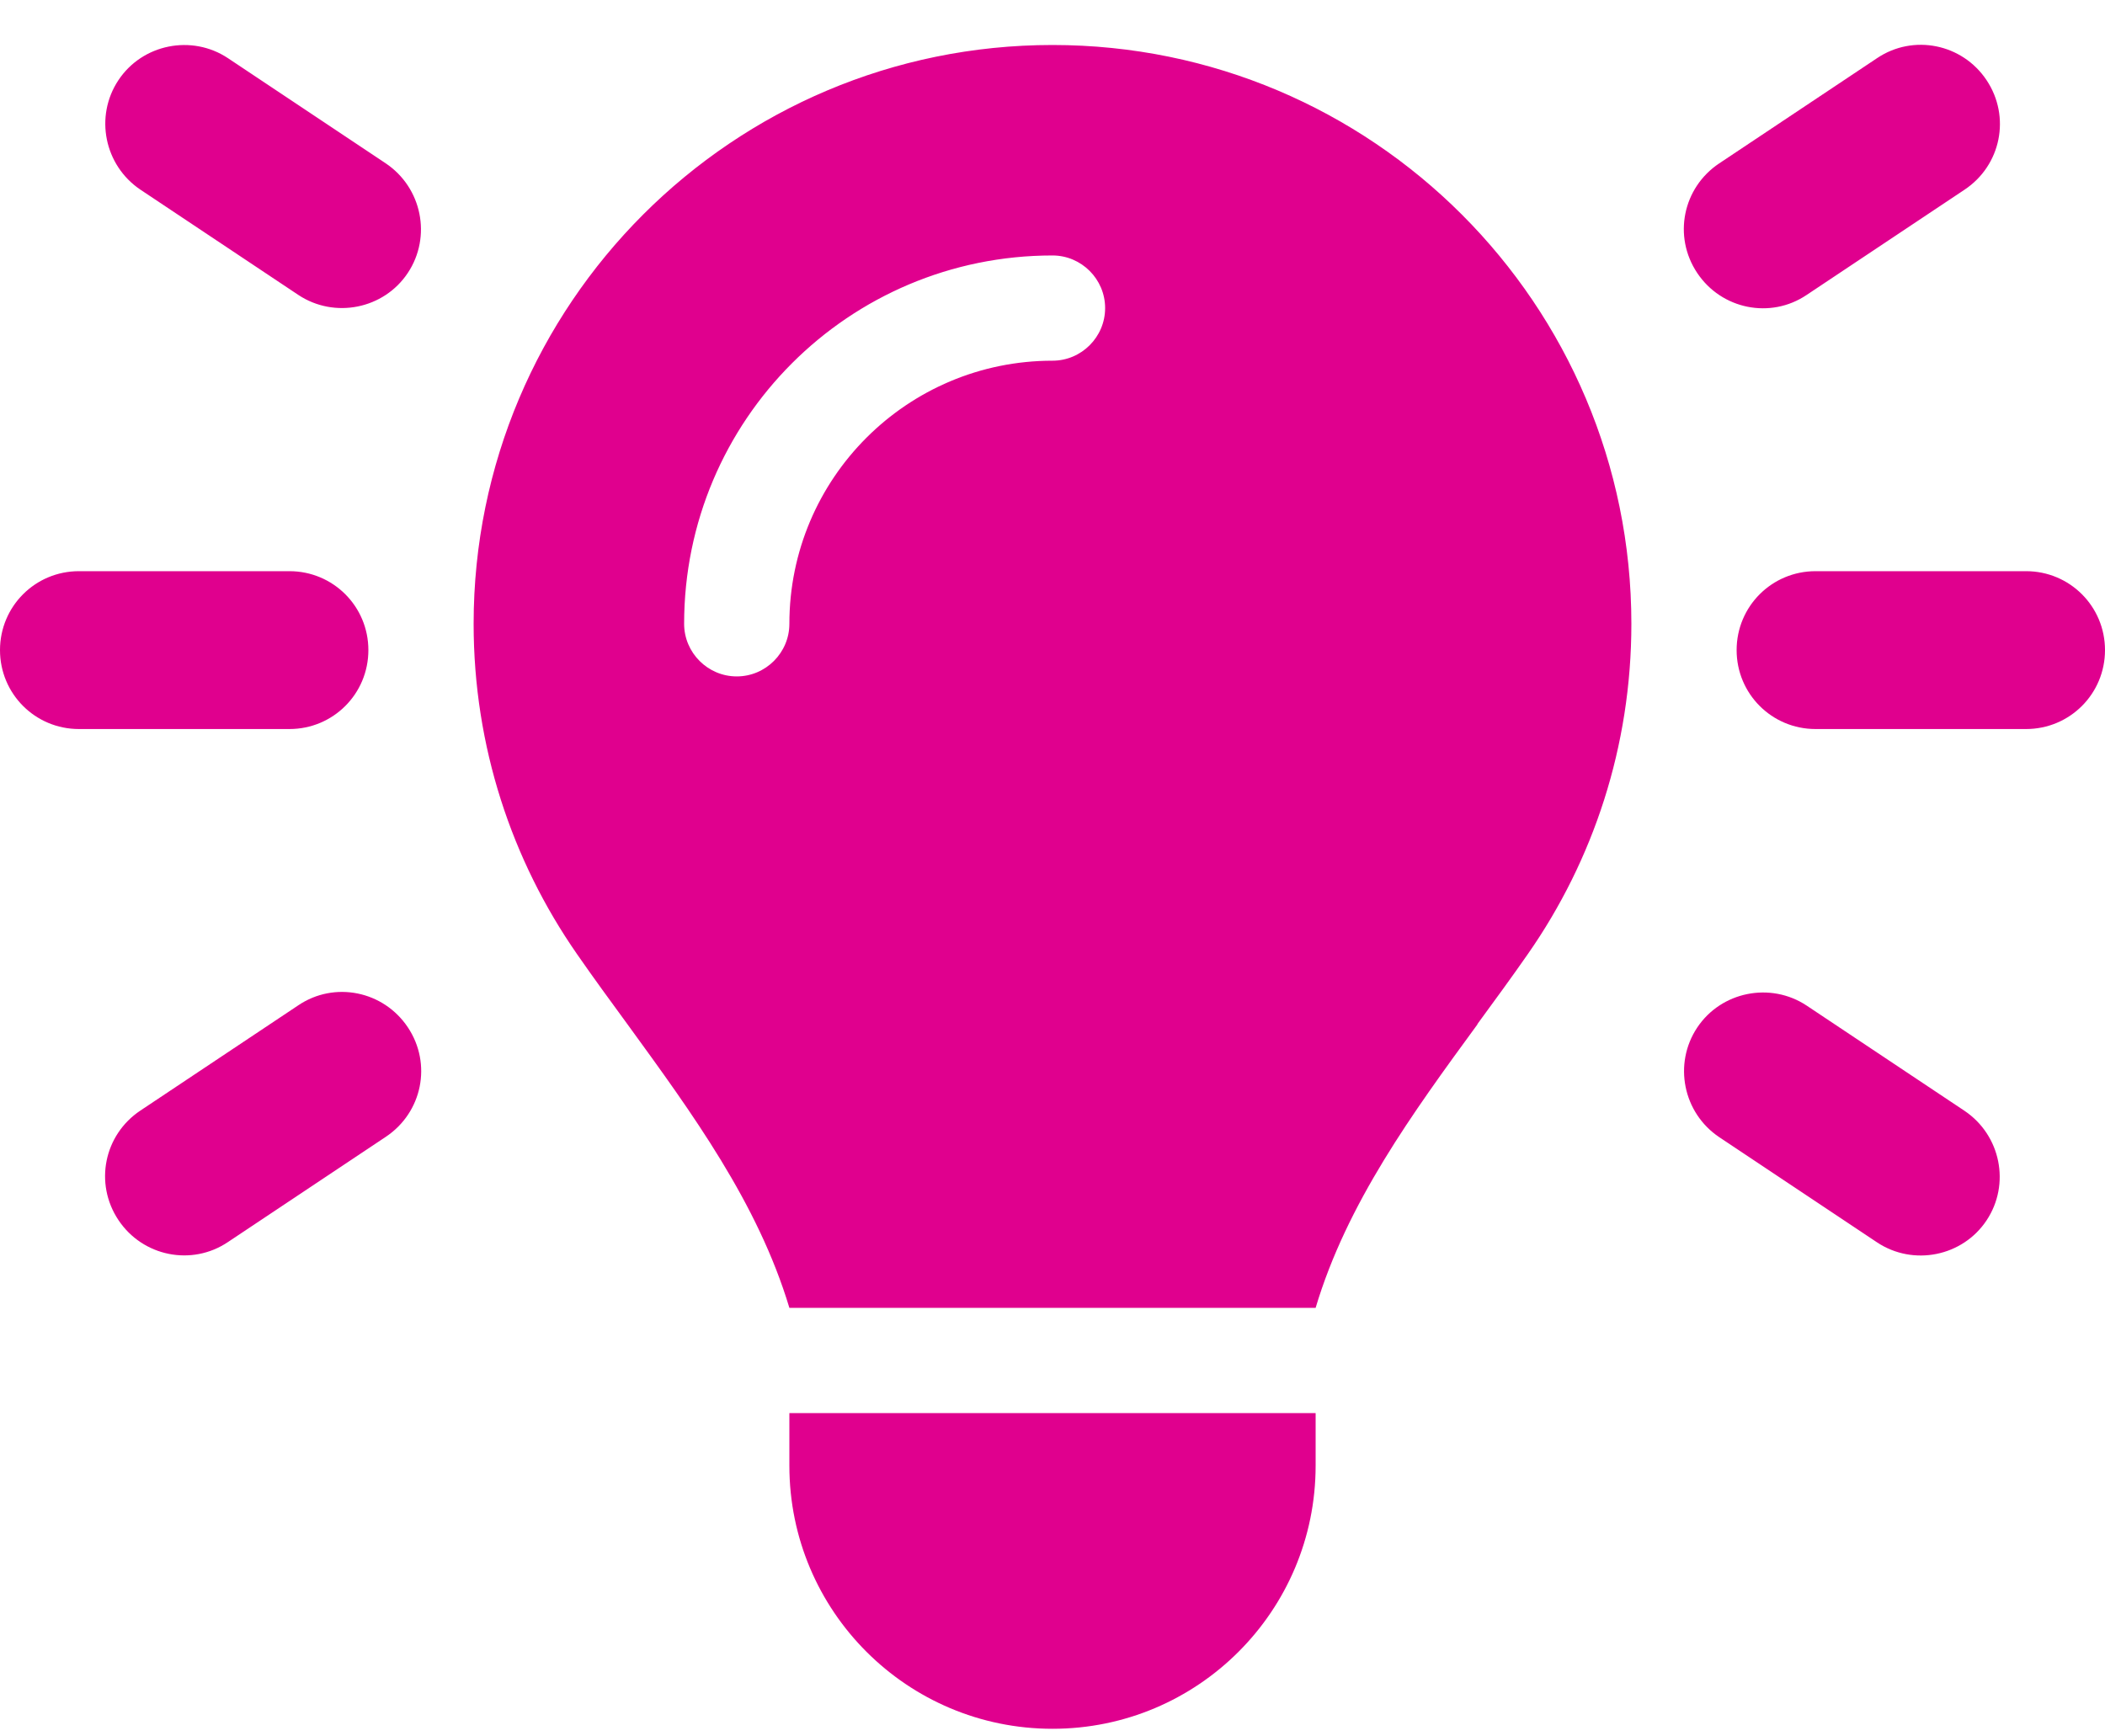 <svg width="40" height="33" viewBox="0 0 40 33" fill="none" xmlns="http://www.w3.org/2000/svg">
<g clip-path="url(#clip0_6394_4789)">
<path d="M4.331 1.105L7.331 3.105C8.019 3.568 8.206 4.499 7.75 5.186C7.294 5.874 6.356 6.061 5.669 5.605L2.669 3.605C1.981 3.143 1.794 2.211 2.25 1.524C2.706 0.836 3.644 0.649 4.331 1.105ZM37.331 3.605L34.331 5.605C33.644 6.068 32.712 5.88 32.25 5.186C31.788 4.493 31.975 3.568 32.669 3.105L35.669 1.105C36.356 0.643 37.288 0.83 37.75 1.524C38.212 2.218 38.025 3.143 37.331 3.605ZM1.5 10.855H5.5C6.331 10.855 7 11.524 7 12.355C7 13.186 6.331 13.855 5.5 13.855H1.5C0.669 13.855 0 13.186 0 12.355C0 11.524 0.669 10.855 1.5 10.855ZM34.5 10.855H38.5C39.331 10.855 40 11.524 40 12.355C40 13.186 39.331 13.855 38.5 13.855H34.5C33.669 13.855 33 13.186 33 12.355C33 11.524 33.669 10.855 34.5 10.855ZM7.331 21.605L4.331 23.605C3.644 24.067 2.712 23.88 2.25 23.186C1.788 22.492 1.975 21.567 2.669 21.105L5.669 19.105C6.356 18.642 7.287 18.83 7.75 19.524C8.213 20.218 8.025 21.142 7.331 21.605ZM34.331 19.111L37.331 21.111C38.019 21.574 38.206 22.505 37.75 23.192C37.294 23.88 36.356 24.067 35.669 23.611L32.669 21.611C31.981 21.149 31.794 20.218 32.25 19.53C32.706 18.843 33.644 18.655 34.331 19.111ZM28.075 19.468C26.837 21.161 25.594 22.867 25 24.855H15C14.4 22.861 13.156 21.161 11.925 19.468C11.6 19.024 11.275 18.58 10.963 18.13C9.725 16.349 9 14.186 9 11.855C9 5.78 13.925 0.855 20 0.855C26.075 0.855 31 5.78 31 11.855C31 14.186 30.275 16.349 29.038 18.124C28.725 18.574 28.4 19.017 28.075 19.461V19.468ZM25 27.855C25 30.617 22.762 32.855 20 32.855C17.238 32.855 15 30.617 15 27.855V26.855H25V27.855ZM20 6.855C20.55 6.855 21 6.405 21 5.855C21 5.305 20.55 4.855 20 4.855C16.131 4.855 13 7.986 13 11.855C13 12.405 13.45 12.855 14 12.855C14.55 12.855 15 12.405 15 11.855C15 9.093 17.238 6.855 20 6.855Z" fill="#E0008E"></path>
</g>
<defs>
<clipPath id="clip0_6394_4789">
<rect width="40" height="32" fill="white" transform="translate(0 0.855)"></rect>
</clipPath>
</defs>
</svg>
